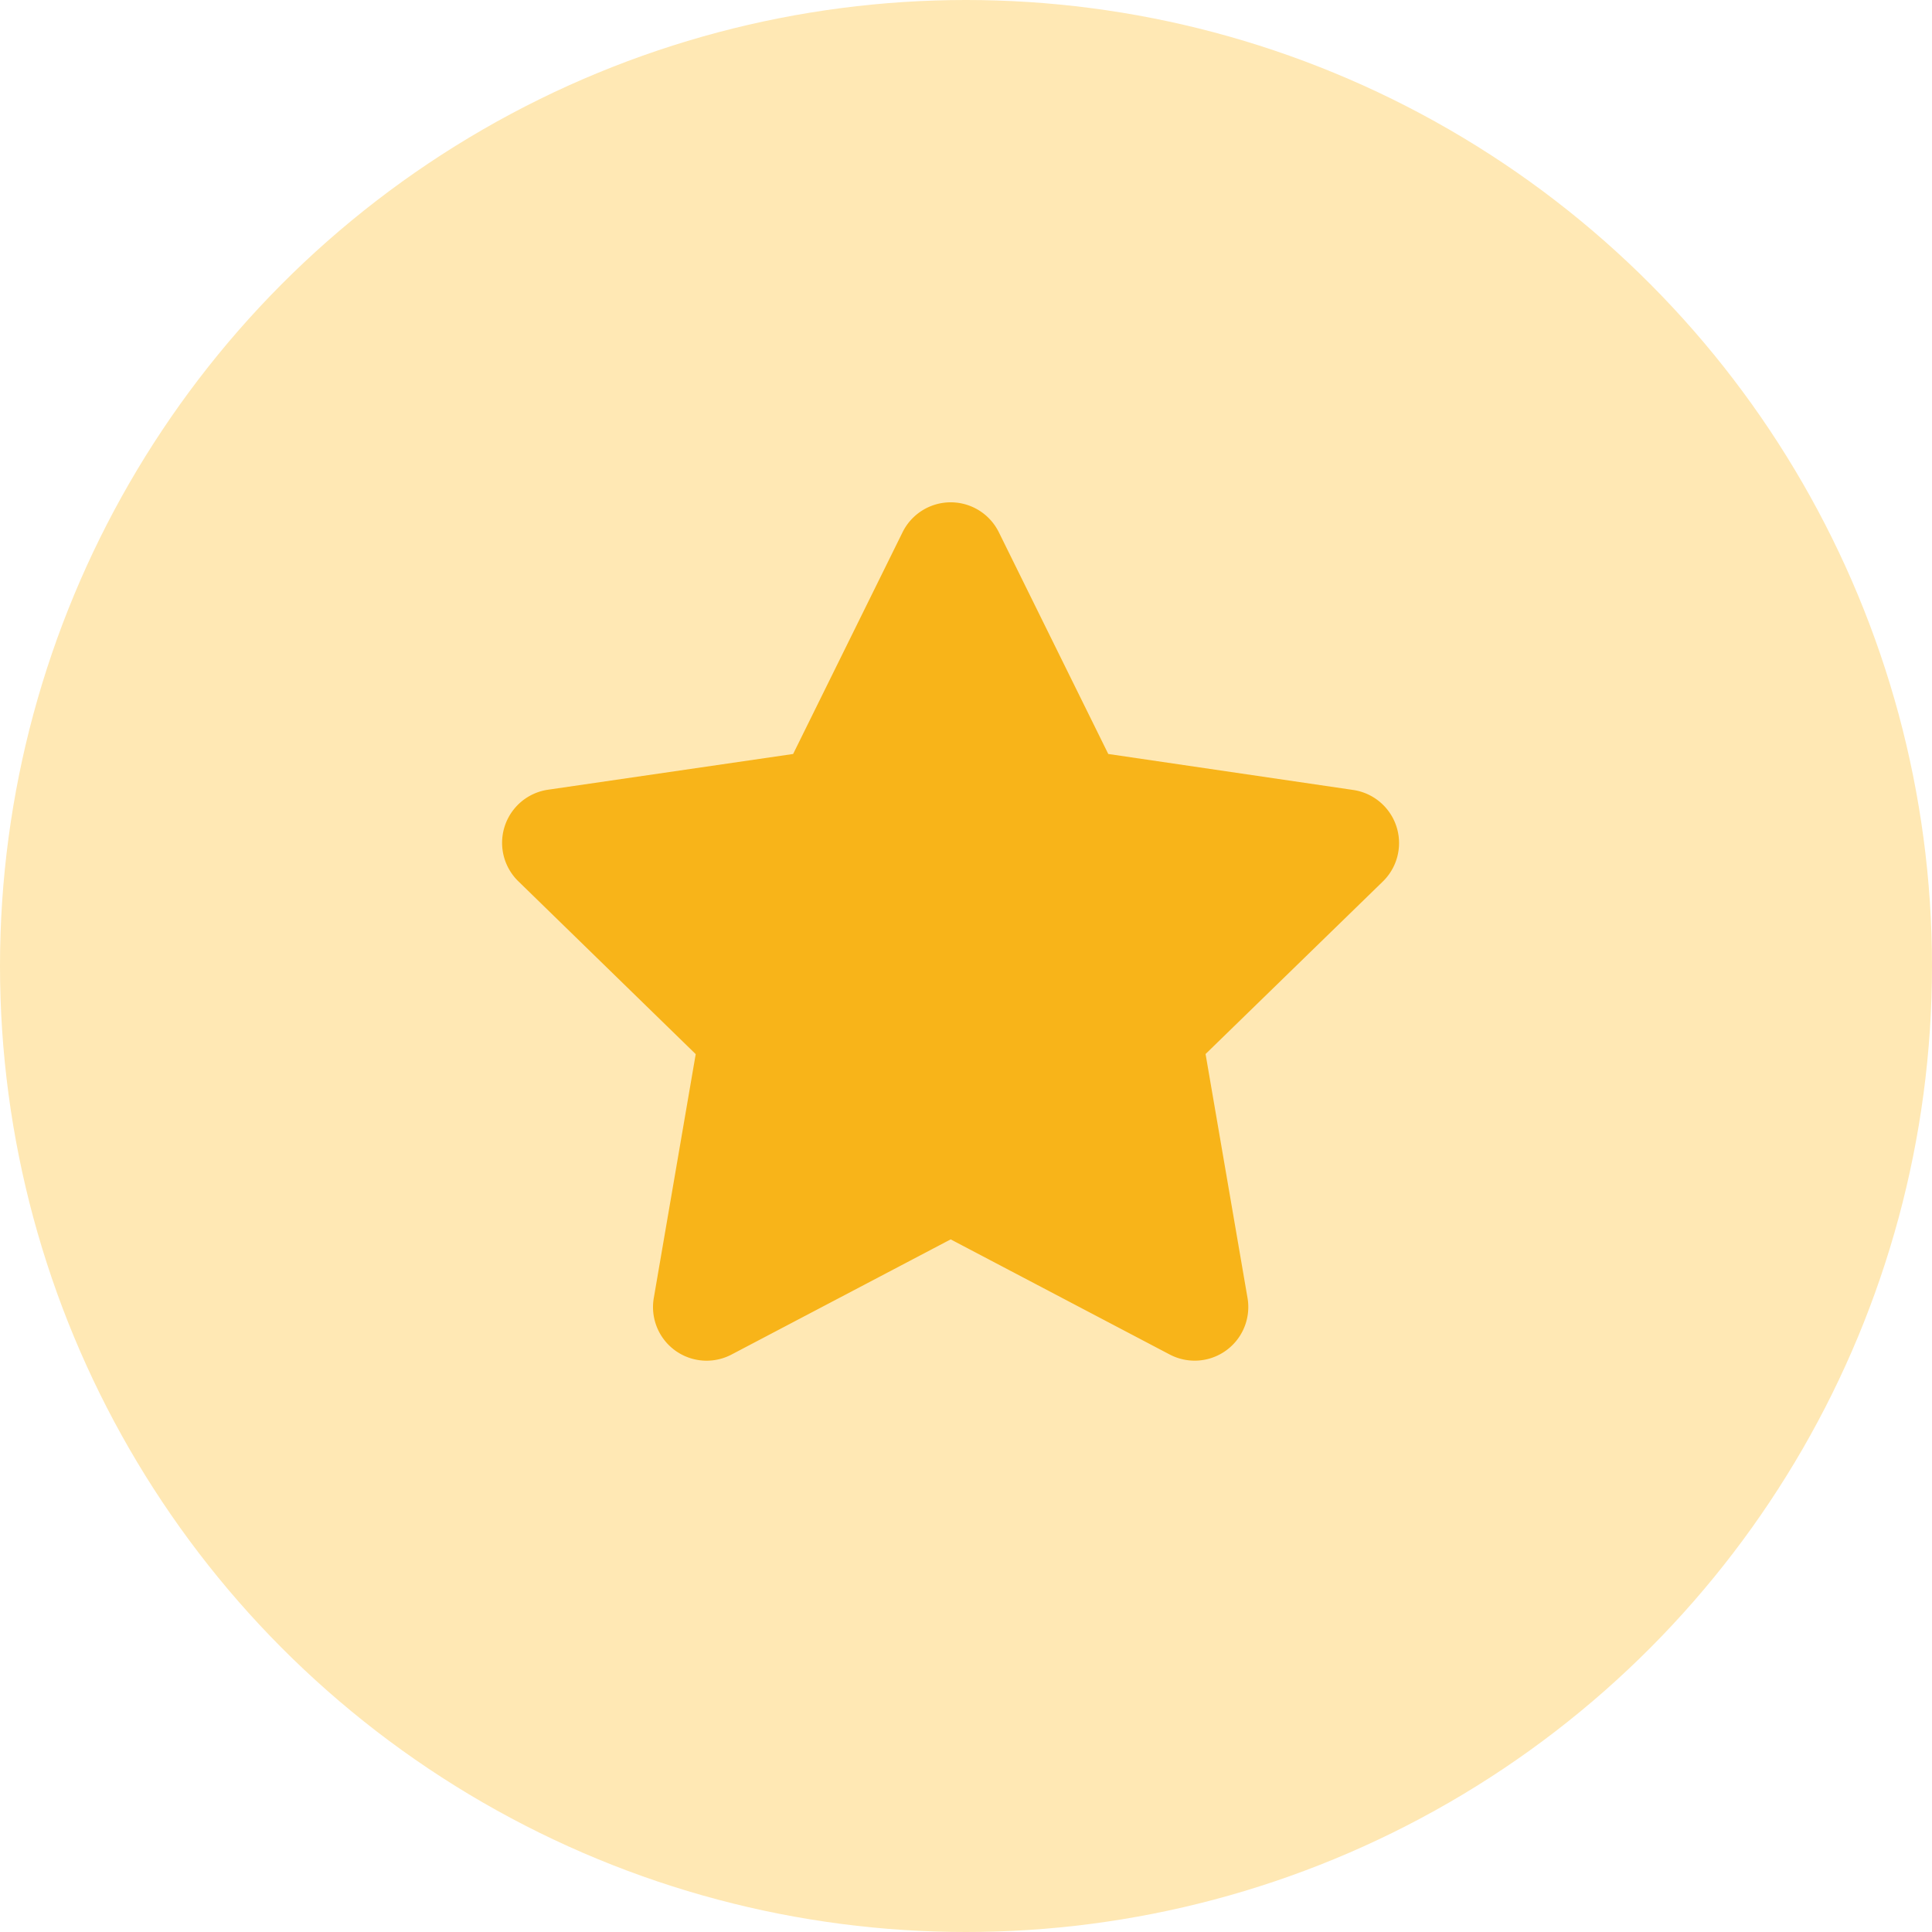 <svg xmlns="http://www.w3.org/2000/svg" width="50" height="50"><g data-name="グループ 2103"><g data-name="グループ 1854"><circle data-name="楕円形 98" cx="25" cy="25" r="25" fill="#ffe8b4"/></g><path d="M23.359 13.773l-2.833 5.74-6.338.924a1.389 1.389 0 00-.768 2.376l4.585 4.468-1.085 6.312a1.387 1.387 0 002.013 1.462l5.67-2.98 5.67 2.98a1.388 1.388 0 002.013-1.462L31.2 27.278l4.588-4.465a1.389 1.389 0 00-.768-2.369l-6.338-.931-2.833-5.74a1.389 1.389 0 00-2.49 0z" fill="#f8b419"/></g></svg>